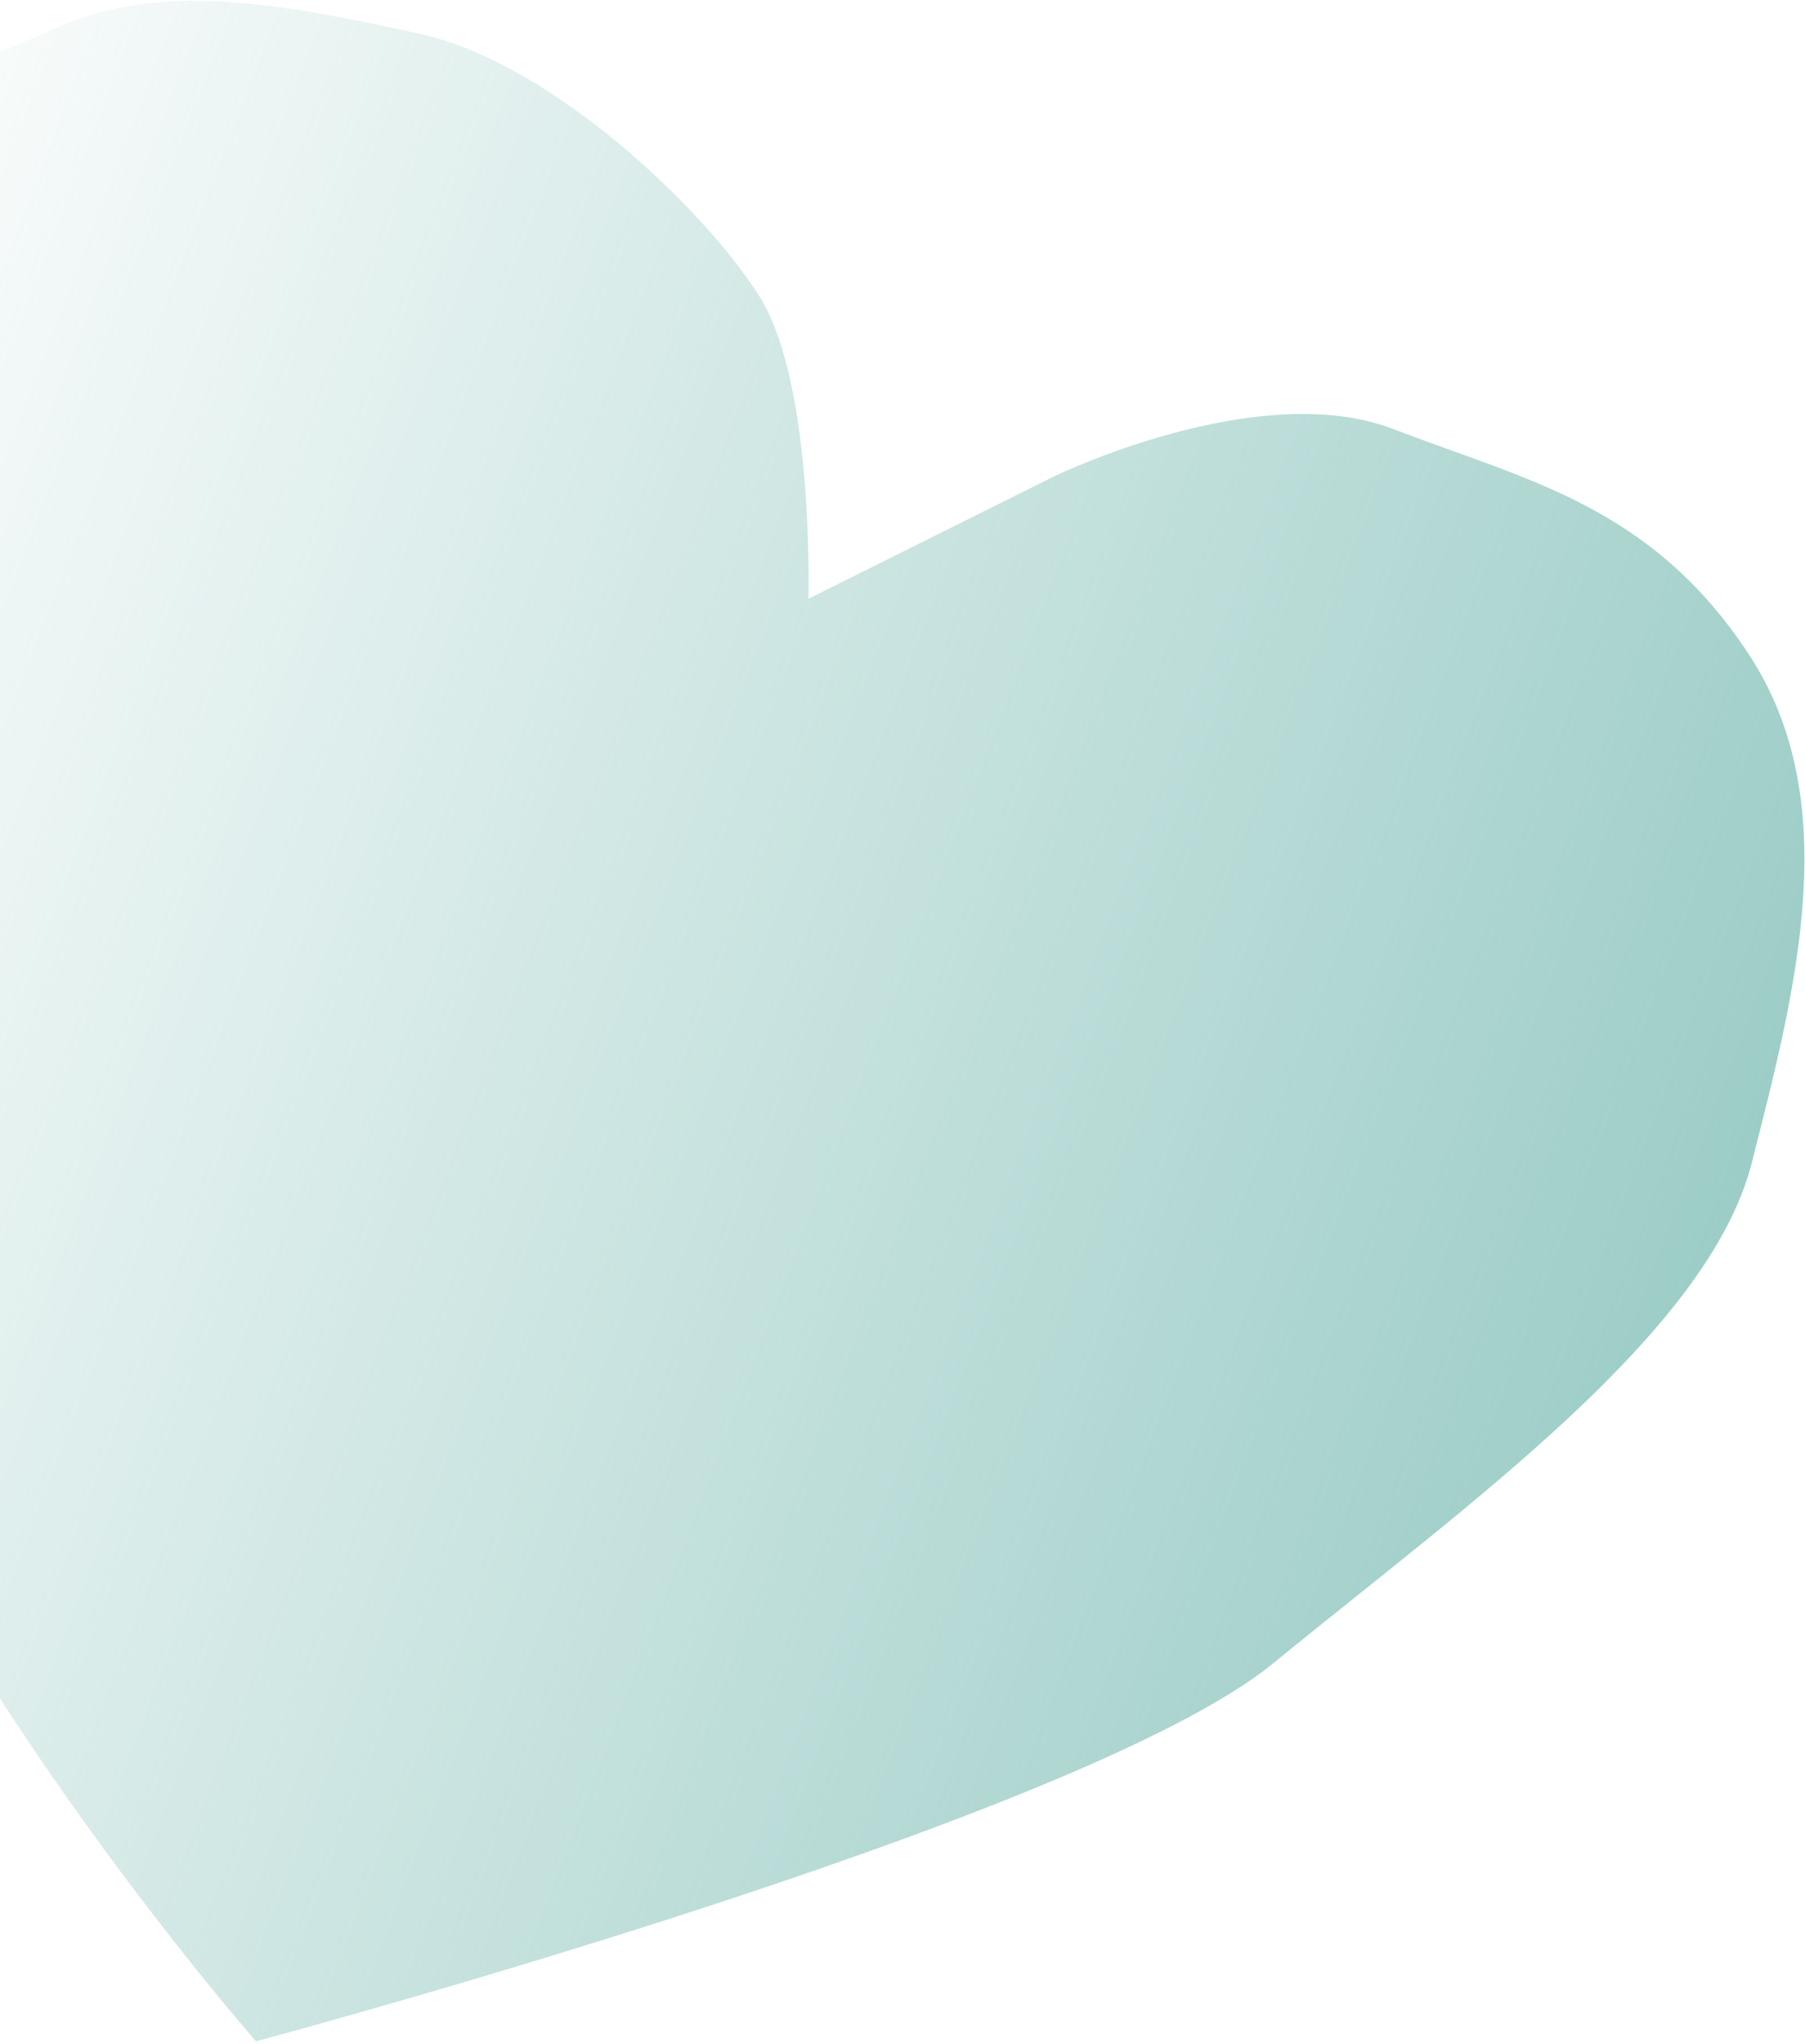<svg width="318" height="360" viewBox="0 0 318 360" fill="none" xmlns="http://www.w3.org/2000/svg">
<path d="M-37.855 206.097C-36.235 266.794 45.099 359.499 45.099 359.499C45.099 359.499 190.341 320.729 224.315 292.928C258.289 265.126 300.991 234.838 308.64 204.726C316.289 174.614 325.235 141.112 308 115.073C290.764 89.034 269.127 84.632 245.398 75.541C221.67 66.451 185.857 83.83 185.857 83.83L142.425 105.447C142.425 105.447 143.484 67.597 133.821 52.233C124.158 36.869 97.149 10.973 73.817 5.922C50.484 0.87 28.847 -3.532 10.093 4.833C-8.66 13.198 -43.57 23.148 -56.017 70.858C-68.463 118.568 -39.474 145.399 -37.855 206.097Z" fill="url(#paint0_linear_3610_1738)"/>
<defs>
<linearGradient id="paint0_linear_3610_1738" x1="285.213" y1="266.744" x2="-78.412" y2="127.44" gradientUnits="userSpaceOnUse">
<stop stop-color="#9DCDC7"/>
<stop offset="1" stop-color="#9DCDC7" stop-opacity="0"/>
</linearGradient>
</defs>
</svg>
